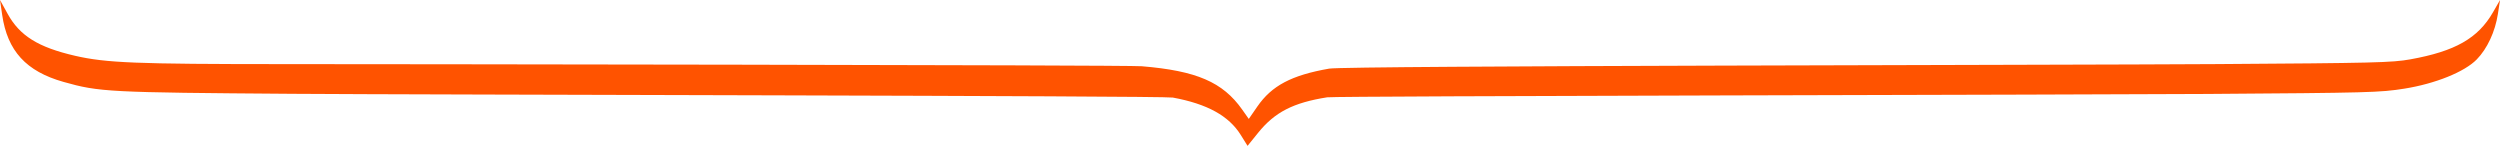 <?xml version="1.0" encoding="UTF-8" standalone="no"?> <svg xmlns:inkscape="http://www.inkscape.org/namespaces/inkscape" xmlns:sodipodi="http://sodipodi.sourceforge.net/DTD/sodipodi-0.dtd" xmlns="http://www.w3.org/2000/svg" xmlns:svg="http://www.w3.org/2000/svg" width="171.42mm" height="10mm" viewBox="0 0 171.42 10" version="1.1" id="svg5" xml:space="preserve" inkscape:version="1.2.2 (b0a84865, 2022-12-01)" sodipodi:docname="brace2.svg"><defs id="defs2"></defs><g inkscape:label="Layer 1" inkscape:groupmode="layer" id="layer1" transform="translate(16.826,-117.643)"><path style="fill:#ff5300;fill-opacity:1;stroke-width:1" d="m 68.256,126.905 c -0.82,-1.319 -2.302,-2.136 -4.664,-2.572 -0.695,-0.128 -51.492,-0.192 -60.325,-0.257 -12.692,-0.093 -13.287,-0.124 -15.737,-0.816 -2.565,-0.724 -3.848,-2.126 -4.207,-4.597 l -0.148,-1.02 0.525,0.952 c 0.828,1.502 2.097,2.292 4.619,2.873 2.124,0.489 4.164,0.571 14.266,0.572 5.85,4.8e-4 57.798,0.056 58.87,0.145 3.764,0.311 5.564,1.087 6.893,2.971 l 0.453,0.642 0.587,-0.85 c 0.989,-1.432 2.341,-2.146 4.922,-2.599 1.178,-0.207 50.254,-0.241 60.854,-0.311 10.859,-0.072 12.027,-0.101 13.277,-0.325 3.077,-0.551 4.649,-1.446 5.674,-3.23 l 0.482,-0.84 -0.147,0.956 c -0.187,1.215 -0.728,2.379 -1.451,3.12 -0.833,0.854 -2.843,1.665 -4.962,2.002 -1.669,0.266 -2.37,0.285 -13.534,0.364 -7.673,0.054 -59.721,0.135 -60.325,0.23 -2.328,0.367 -3.595,1.018 -4.739,2.435 l -0.722,0.894 z" id="path248" sodipodi:nodetypes="ssssscsscsscssssscsssssscs"></path></g></svg> 
